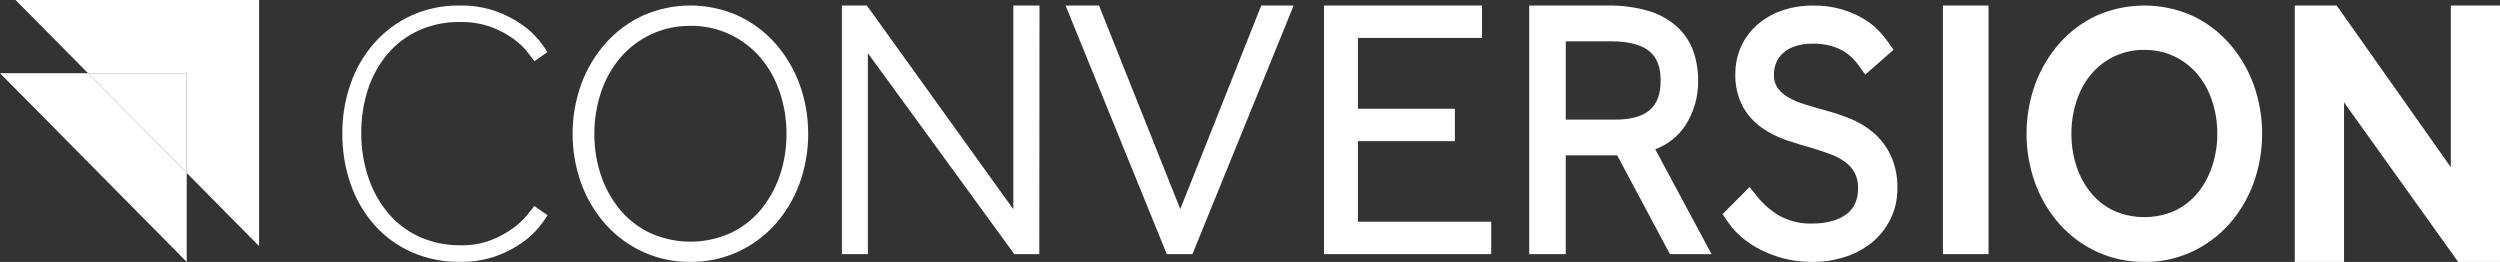 <svg width="210" height="22" viewBox="0 0 210 22" fill="none" xmlns="http://www.w3.org/2000/svg"><rect x="0" y="0" width="210" height="22" fill="#333333" stroke="none"/><g clip-path="url(#clip0_286_1652)"><path d="M45.993 18.083C45.784 18.415 45.559 18.734 45.315 19.039 44.905 19.538 44.434 19.979 43.909 20.349 43.227 20.833 42.484 21.221 41.699 21.504 40.698 21.852 39.644 22.019 38.588 21.995 37.208 22.012 35.841 21.734 34.577 21.177 33.394 20.654 32.333 19.882 31.466 18.913 30.582 17.919 29.902 16.757 29.464 15.495 28.985 14.12 28.745 12.673 28.757 11.215 28.745 9.782 28.982 8.359 29.459 7.011 29.899 5.749 30.579 4.59 31.461 3.592 32.325 2.614 33.386 1.833 34.572 1.295 35.834.731 37.204.445 38.583.465 39.642.441 40.695.608 41.694.956 42.479 1.239 43.224 1.627 43.904 2.111 44.429 2.481 44.901 2.922 45.31 3.421 45.554 3.726 45.779 4.045 45.988 4.374L44.891 5.147 44.295 4.36C43.959 3.943 43.572 3.575 43.136 3.266 42.566 2.856 41.945 2.527 41.289 2.28 40.439 1.973 39.539 1.828 38.636 1.849 37.434 1.828 36.239 2.075 35.142 2.571 34.138 3.036 33.247 3.713 32.531 4.561 31.803 5.437 31.25 6.444 30.901 7.531 30.52 8.72 30.333 9.964 30.345 11.213 30.34 12.464 30.541 13.706 30.936 14.893 31.296 15.984 31.854 16.999 32.586 17.88 33.3 18.737 34.196 19.419 35.206 19.879 36.313 20.376 37.513 20.623 38.724 20.603 39.582 20.62 40.437 20.475 41.239 20.172 41.888 19.925 42.503 19.594 43.071 19.187 43.509 18.872 43.909 18.504 44.259 18.093 44.553 17.735 44.764 17.471 44.886 17.306L45.993 18.076V18.083zM57.995 22C56.669 22.017 55.354 21.748 54.133 21.211 52.911 20.676 51.812 19.882 50.904 18.884 50.014 17.89 49.312 16.73 48.843 15.466 47.849 12.743 47.849 9.739 48.843 7.015 49.314 5.752 50.014 4.592 50.904 3.597 51.783 2.619 52.847 1.835 54.03 1.298 55.282.748 56.63.462 57.993.462 59.356.462 60.702.746 61.957 1.298 63.14 1.837 64.203 2.622 65.082 3.597 65.97 4.595 66.67 5.754 67.144 7.015 68.138 9.739 68.138 12.743 67.144 15.466 66.672 16.73 65.973 17.89 65.082 18.884 64.174 19.882 63.075 20.673 61.856 21.208 60.637 21.743 59.322 22.015 57.995 21.998V22zM57.995 2.174C56.853 2.159 55.723 2.404 54.681 2.888 53.711 3.343 52.844 3.999 52.133 4.815 51.414 5.66 50.861 6.64 50.502 7.703 50.114 8.843 49.918 10.046 49.925 11.254 49.918 12.457 50.112 13.653 50.502 14.789 50.864 15.849 51.417 16.829 52.133 17.677 52.84 18.5 53.709 19.158 54.681 19.603 55.73 20.063 56.856 20.301 57.995 20.301 59.136 20.301 60.261 20.063 61.31 19.603 62.282 19.158 63.152 18.5 63.856 17.677 64.569 16.827 65.123 15.846 65.487 14.789 65.877 13.653 66.071 12.457 66.064 11.254 66.071 10.044 65.877 8.843 65.487 7.703 65.127 6.64 64.574 5.66 63.856 4.815 63.144 3.997 62.278 3.341 61.308 2.888 60.268 2.401 59.138 2.154 57.995 2.167V2.174zM87.301 21.349H85.206L85.138 21.257 72.901 4.464V21.349H70.719V.465H72.817L72.884.557 85.119 17.575V.465H87.318L87.301 21.349zM100.164 21.349H98.016L97.874 21.012 89.509.465H92.316L92.452.801 99.143 17.565 105.945.465H108.663L108.359 1.222 100.164 21.349zM125.261 21.349H111.216V.465H124.49V3.186H114.066V9.136H122.21V11.854H114.066V18.625H125.261V21.346 21.349zM143.776 21.349H140.275L135.842 13.046H131.522V21.349H128.454V.467H135.049C136.196.443 137.341.593 138.445.908 139.333 1.164 140.155 1.615 140.852 2.227 141.474 2.789 141.951 3.498 142.236 4.29 142.514 5.081 142.65 5.914 142.643 6.752 142.669 8.102 142.291 9.426 141.558 10.559 140.948 11.467 140.066 12.159 139.041 12.537L143.773 21.351 143.776 21.349zM131.522 10.049H135.621C138.299 10.049 139.494 9.039 139.494 6.759 139.494 5.636 139.185 4.834 138.558 4.311 137.928 3.786 136.84 3.474 135.451 3.474H131.524V10.049H131.522zM152.23 22C151.439 22.005 150.651 21.913 149.885 21.724 149.207 21.552 148.549 21.308 147.919 20.993 147.349 20.707 146.812 20.356 146.322 19.945 145.881 19.577 145.488 19.148 145.158 18.671L144.695 17.989 146.968 15.711 147.629 16.534C148.166 17.202 148.822 17.759 149.562 18.17 150.39 18.601 151.308 18.809 152.234 18.778 152.802 18.785 153.367 18.713 153.916 18.562 154.349 18.446 154.756 18.248 155.12 17.979 155.422 17.752 155.664 17.451 155.824 17.105 156.004 16.701 156.09 16.26 156.078 15.817 156.092 15.372 155.999 14.929 155.803 14.532 155.611 14.176 155.345 13.869 155.024 13.629 154.644 13.348 154.224 13.125 153.784 12.963 153.255 12.765 152.716 12.583 152.177 12.423 151.492 12.235 150.781 12.019 150.084 11.784 149.346 11.537 148.647 11.184 148.003 10.739 147.349 10.279 146.801 9.671 146.401 8.964 145.955 8.112 145.737 7.153 145.768 6.187 145.768 5.413 145.926 4.648 146.238 3.943 146.549 3.239 147.006 2.614 147.574 2.111 148.185 1.576 148.886 1.164 149.646.901 150.51.6 151.42.455 152.333.467 153.101.458 153.865.557 154.608.758 155.216.925 155.803 1.164 156.358 1.472 156.84 1.738 157.285 2.067 157.683 2.455 157.992 2.76 158.274 3.089 158.53 3.442L159.057 4.183 156.682 6.267 156.076 5.427C155.918 5.214 155.743 5.016 155.554 4.832 155.331 4.616 155.084 4.43 154.818 4.275 154.481 4.086 154.124 3.941 153.753 3.842 153.274 3.718 152.778 3.658 152.285 3.667 151.751 3.653 151.217 3.735 150.709 3.91 150.342 4.04 150.005 4.246 149.717 4.515 149.488 4.733 149.306 5.001 149.188 5.301 149.071 5.599 149.011 5.916 149.009 6.238 148.989 6.626 149.085 7.008 149.284 7.337 149.514 7.669 149.811 7.943 150.158 8.141 150.613 8.407 151.094 8.616 151.597 8.766 152.194 8.95 152.792 9.124 153.398 9.288 154.071 9.47 154.735 9.693 155.384 9.952 156.09 10.233 156.751 10.625 157.338 11.116 157.946 11.637 158.444 12.278 158.801 13.007 159.206 13.881 159.404 14.842 159.381 15.812 159.393 16.725 159.187 17.628 158.784 18.439 158.401 19.197 157.867 19.865 157.216 20.393 156.535 20.932 155.764 21.341 154.943 21.596 154.064 21.869 153.152 22.007 152.234 22.002L152.23 22zM167.037.465H163.207V21.349H167.037V.465zM180.125 21.998C178.795 22.012 177.476 21.741 176.254 21.199 175.033 20.657 173.931 19.858 173.021 18.848 172.133 17.853 171.438 16.694 170.969 15.428 169.982 12.724 169.982 9.736 170.969 7.032 171.441 5.769 172.135 4.609 173.019 3.612 173.9 2.624 174.968 1.835 176.156 1.29 177.414.746 178.762.465 180.125.465 181.487.465 182.838.746 184.093 1.29 185.281 1.835 186.349 2.627 187.23 3.617 188.116 4.612 188.808 5.774 189.28 7.037 190.267 9.741 190.267 12.728 189.28 15.432 188.811 16.698 188.116 17.858 187.228 18.853 186.318 19.86 185.218 20.661 183.995 21.204 182.773 21.746 181.454 22.019 180.125 22.002V21.998zM180.125 4.19C179.262 4.178 178.405 4.362 177.617 4.728 176.884 5.072 176.231 5.57 175.694 6.192 175.143 6.844 174.722 7.601 174.449 8.419 174.145 9.325 173.991 10.276 173.999 11.235 173.991 12.189 174.145 13.135 174.449 14.036 174.727 14.854 175.15 15.612 175.696 16.27 176.226 16.89 176.877 17.386 177.608 17.723 179.219 18.41 181.027 18.41 182.639 17.723 183.37 17.386 184.019 16.89 184.548 16.27 185.099 15.614 185.522 14.854 185.798 14.033 186.104 13.135 186.258 12.189 186.253 11.235 186.258 10.276 186.104 9.325 185.798 8.419 185.527 7.601 185.103 6.844 184.553 6.192 184.016 5.573 183.362 5.074 182.63 4.728 181.842 4.362 180.987 4.178 180.122 4.19H180.125zM194.596.465H196.282L205.869 14.045V.465H210V22H206.487L196.898 8.596V22H192.762V.465H194.594 194.596z" fill="#ffffff"/><path d="M21.764 0V20.676L15.684 14.527V6.149H7.393L1.31 0H21.764Z" fill="#ffffff"/><path d="M15.684 6.149V14.527L7.393 6.149H15.684Z" fill="#ffffff"/><path d="M15.684 14.527V22L0 6.149H7.393L15.684 14.527Z" fill="#ffffff"/></g><defs><clipPath id="clip0_286_1652"><path fill="#fff" d="M0 0H210V22H0z"/></clipPath></defs></svg>